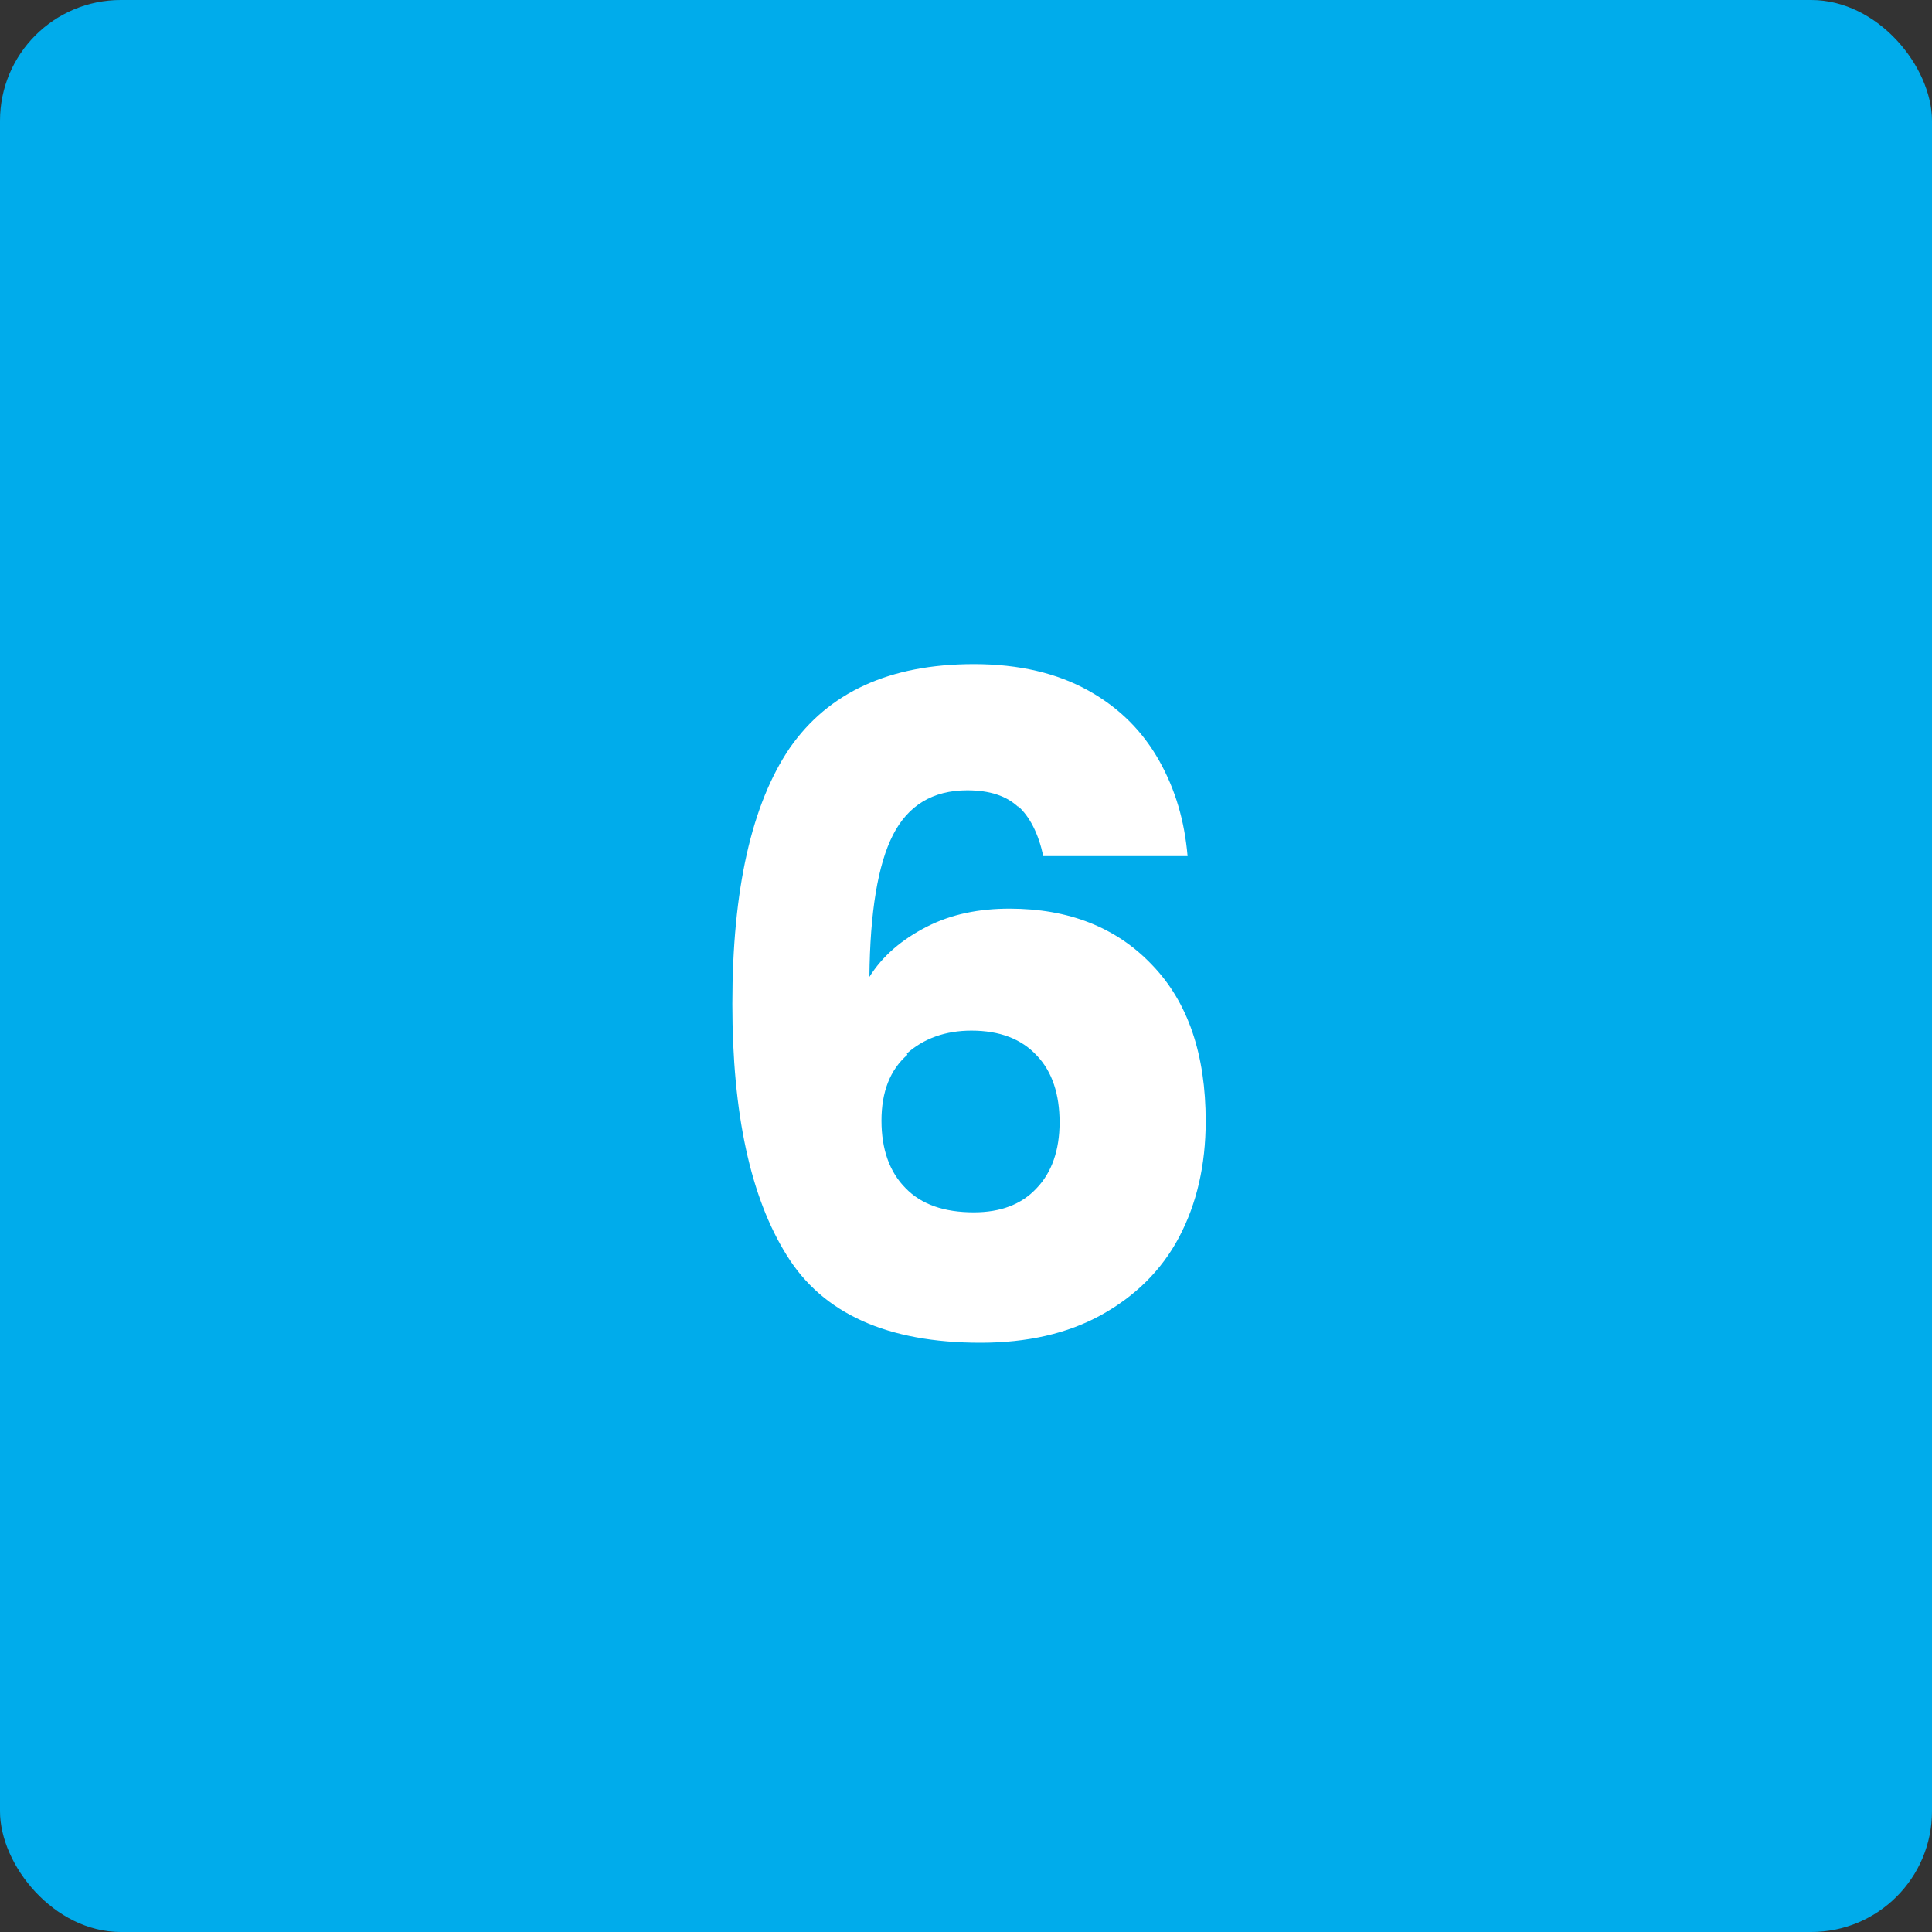 <svg xmlns="http://www.w3.org/2000/svg" id="_レイヤー_1" viewBox="0 0 32 32"><rect x="0" y="0" width="32" height="32" fill="#333333" stroke="none"/><defs><style>.cls-2{isolation:isolate}</style></defs><rect id="_長方形_4863" width="32" height="32" rx="2" ry="2" style="fill:#00aceb"/><g id="_3" class="cls-2"><path d="M16.87 13.37c-.2-.19-.48-.28-.85-.28-.57 0-.98.25-1.23.74s-.38 1.28-.39 2.35c.22-.35.54-.62.95-.83s.87-.3 1.37-.3c.98 0 1.77.31 2.36.93.6.62.89 1.49.89 2.59 0 .73-.15 1.37-.44 1.92-.29.55-.73.98-1.29 1.29-.56.31-1.23.46-2 .46-1.54 0-2.61-.48-3.21-1.45-.6-.96-.9-2.35-.9-4.16 0-1.9.32-3.31.95-4.24.64-.92 1.65-1.39 3.05-1.39.75 0 1.38.15 1.9.44s.9.68 1.17 1.16c.27.48.42 1 .47 1.58h-2.39c-.08-.37-.22-.65-.42-.83Zm-1.84 4.1c-.29.25-.43.62-.43 1.09s.13.85.4 1.12c.26.27.64.4 1.13.4.44 0 .79-.13 1.04-.4.25-.26.38-.63.38-1.09s-.12-.84-.38-1.11c-.25-.27-.61-.41-1.08-.41-.43 0-.79.13-1.07.38Z" class="cls-2" style="fill:#fff"/></g></svg>